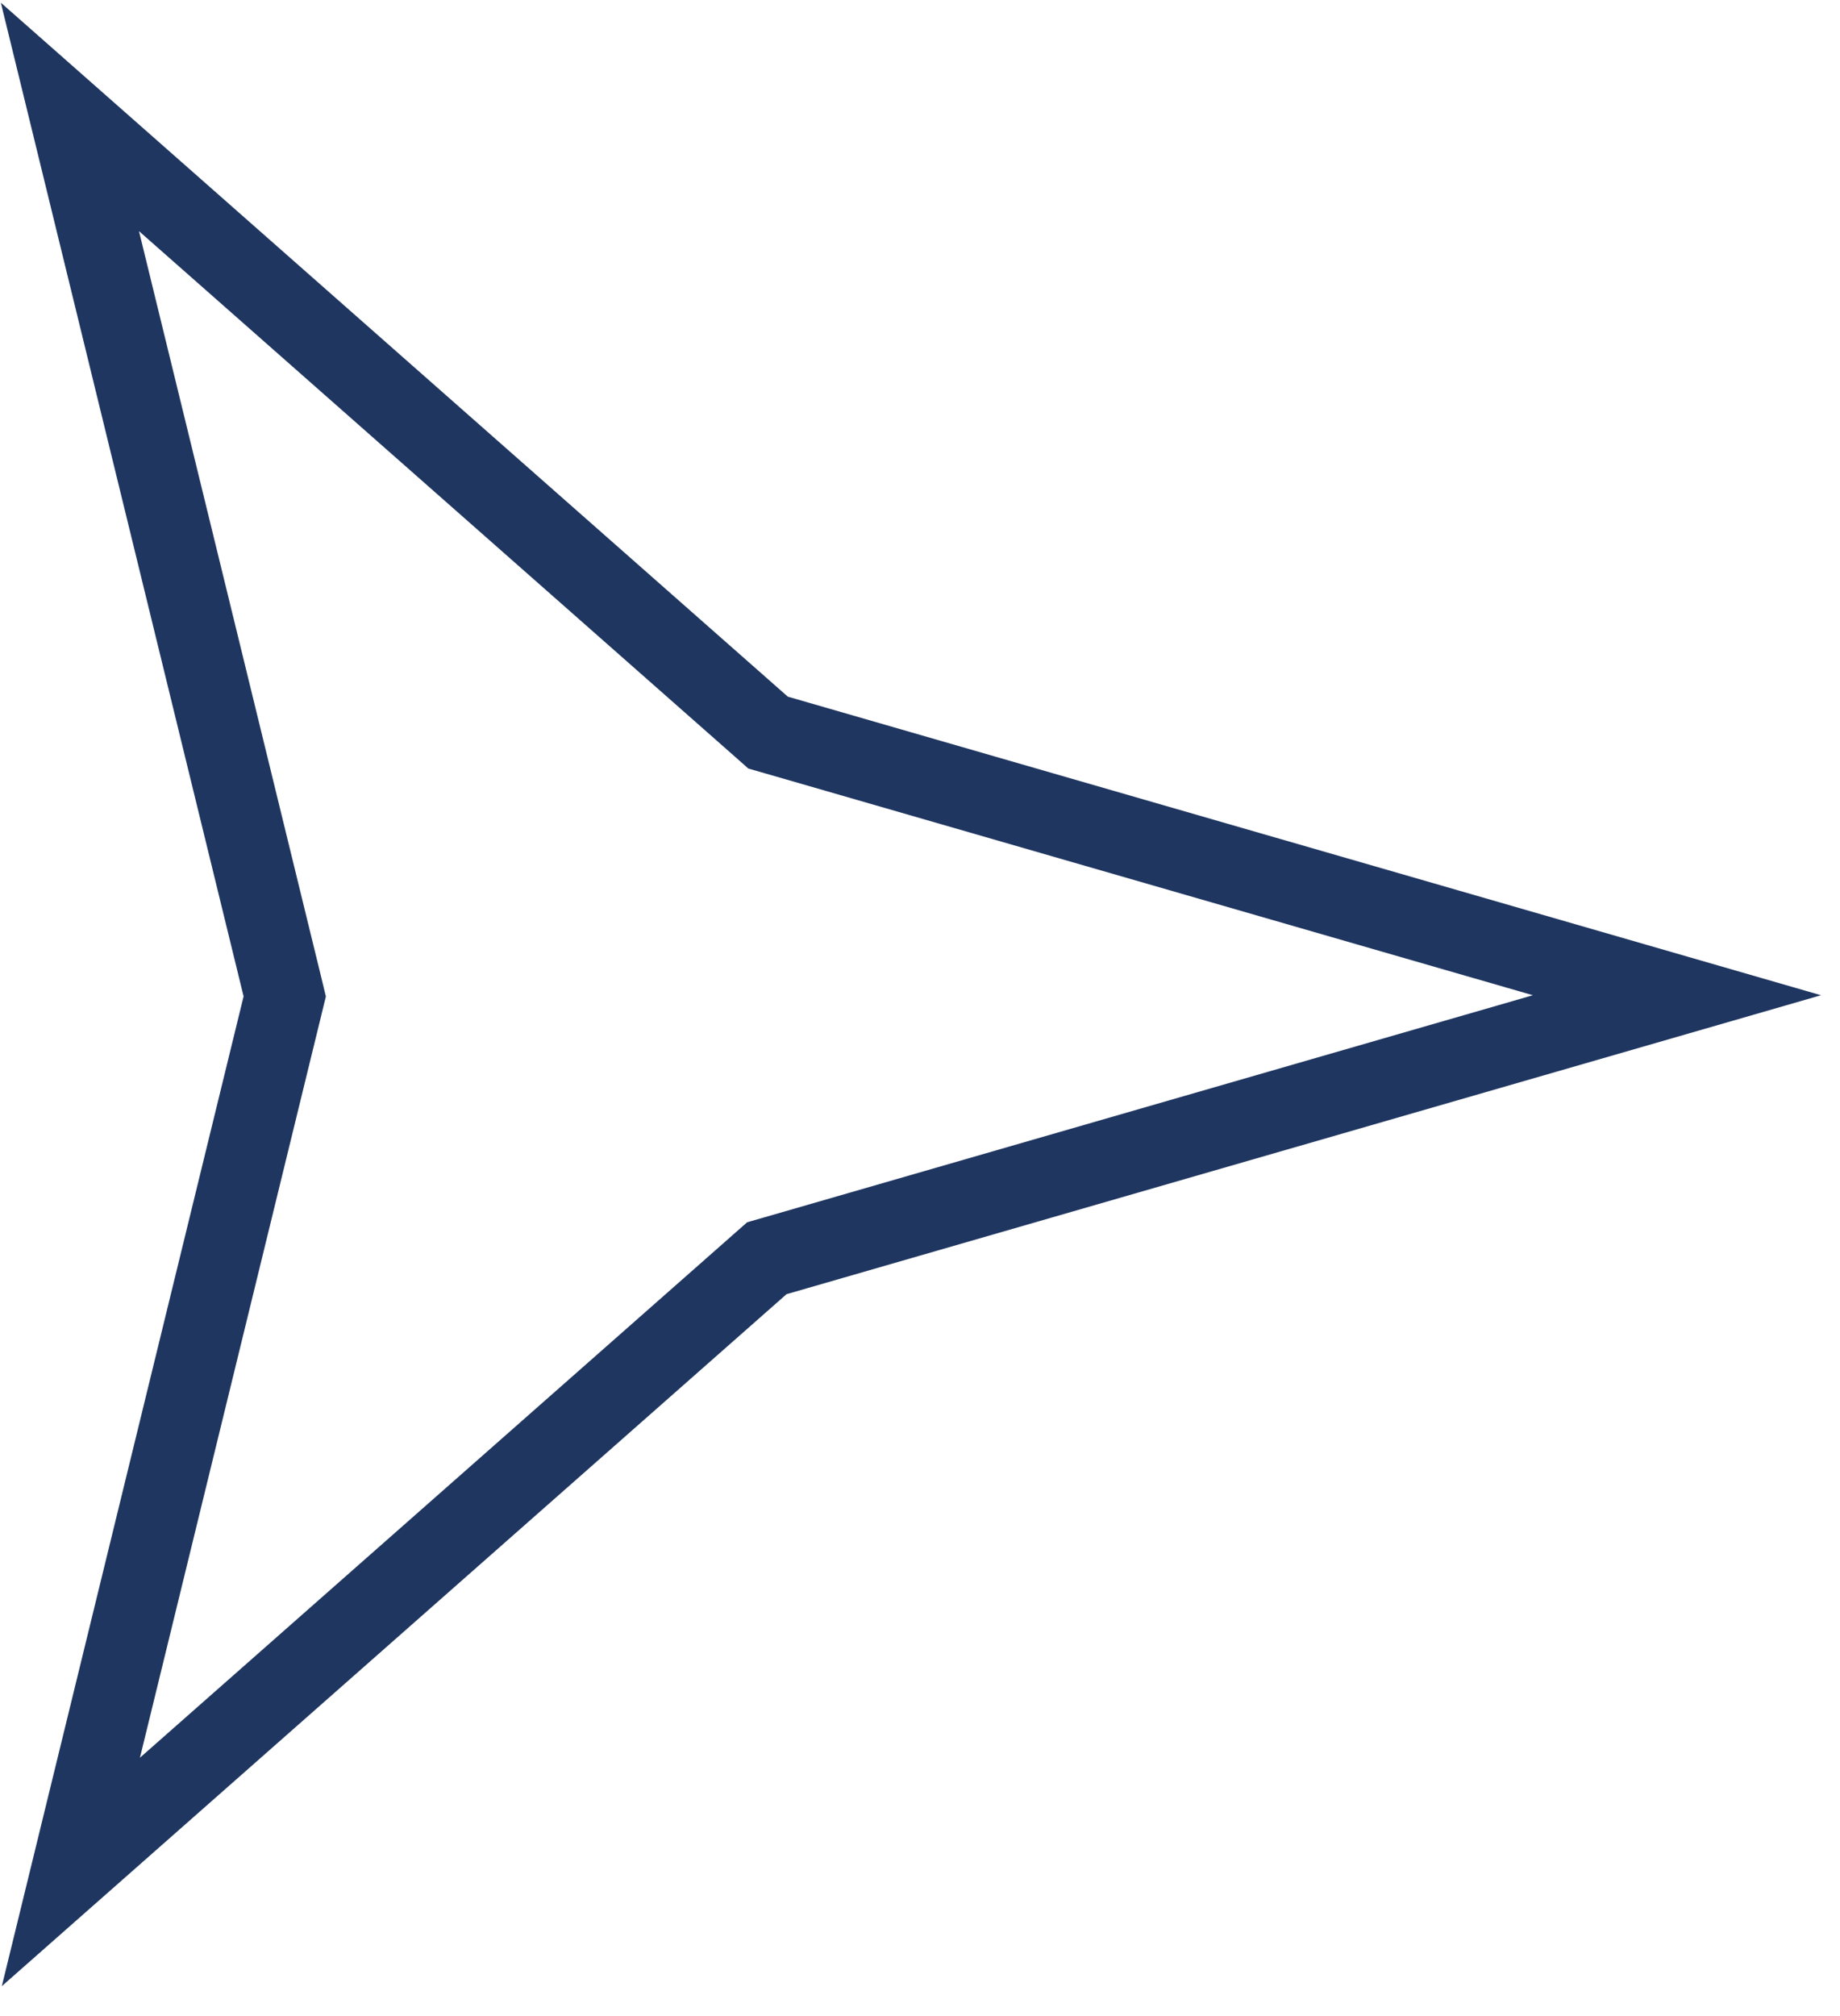 <svg width="63" height="69" viewBox="0 0 63 69" fill="none" xmlns="http://www.w3.org/2000/svg">
<path d="M26.055 24.858L26.298 25.073L26.614 25.164L57.417 34.062L26.555 42.977L26.256 43.063L26.028 43.264L2.427 64.067L9.675 34.406L9.749 34.103L9.675 33.796L2.394 4.002L26.055 24.858Z" stroke="#1F3660" stroke-width="2.738"/>
</svg>
